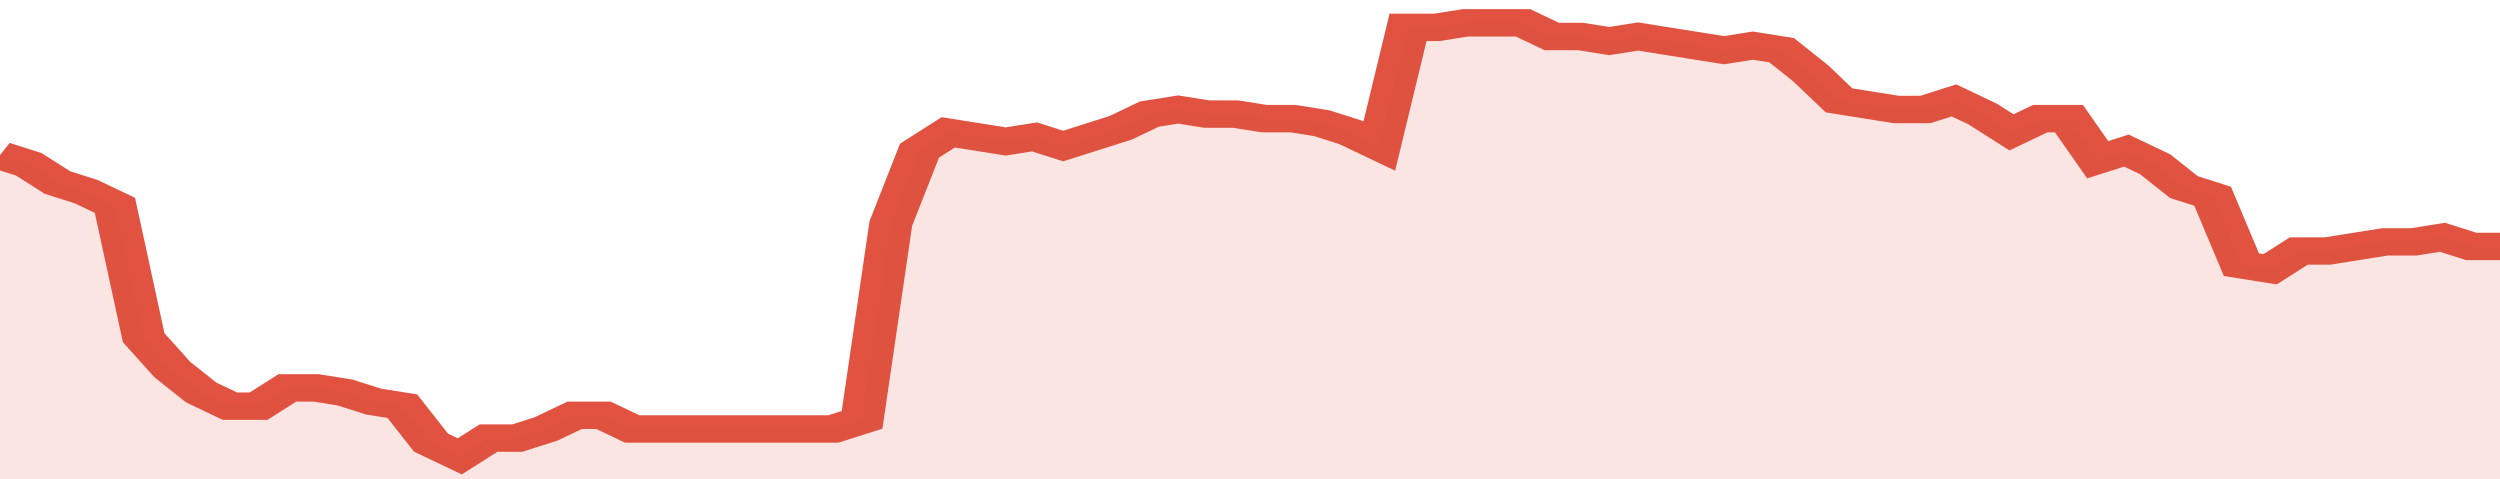 <svg xmlns="http://www.w3.org/2000/svg" viewBox="0 0 348 105" width="120" height="23" preserveAspectRatio="none">
				 <polyline fill="none" stroke="#E15241" stroke-width="6" points="0, 34 4, 36 8, 40 12, 42 16, 45 20, 74 24, 81 28, 86 32, 89 36, 89 40, 85 44, 85 48, 86 52, 88 56, 89 60, 97 64, 100 68, 96 72, 96 76, 94 80, 91 84, 91 88, 94 92, 94 96, 94 100, 94 104, 94 108, 94 112, 94 116, 94 120, 92 124, 49 128, 33 132, 29 136, 30 140, 31 144, 30 148, 32 152, 30 156, 28 160, 25 164, 24 168, 25 172, 25 176, 26 180, 26 184, 27 188, 29 192, 32 196, 6 200, 6 204, 5 208, 5 212, 5 216, 8 220, 8 224, 9 228, 8 232, 9 236, 10 240, 11 244, 10 248, 11 252, 16 256, 22 260, 23 264, 24 268, 24 272, 22 276, 25 280, 29 284, 26 288, 26 292, 35 296, 33 300, 36 304, 41 308, 43 312, 58 316, 59 320, 55 324, 55 328, 54 332, 53 336, 53 340, 52 344, 54 348, 54 348, 54 "> </polyline>
				 <polygon fill="#E15241" opacity="0.15" points="0, 105 0, 34 4, 36 8, 40 12, 42 16, 45 20, 74 24, 81 28, 86 32, 89 36, 89 40, 85 44, 85 48, 86 52, 88 56, 89 60, 97 64, 100 68, 96 72, 96 76, 94 80, 91 84, 91 88, 94 92, 94 96, 94 100, 94 104, 94 108, 94 112, 94 116, 94 120, 92 124, 49 128, 33 132, 29 136, 30 140, 31 144, 30 148, 32 152, 30 156, 28 160, 25 164, 24 168, 25 172, 25 176, 26 180, 26 184, 27 188, 29 192, 32 196, 6 200, 6 204, 5 208, 5 212, 5 216, 8 220, 8 224, 9 228, 8 232, 9 236, 10 240, 11 244, 10 248, 11 252, 16 256, 22 260, 23 264, 24 268, 24 272, 22 276, 25 280, 29 284, 26 288, 26 292, 35 296, 33 300, 36 304, 41 308, 43 312, 58 316, 59 320, 55 324, 55 328, 54 332, 53 336, 53 340, 52 344, 54 348, 54 348, 105 "></polygon>
			</svg>